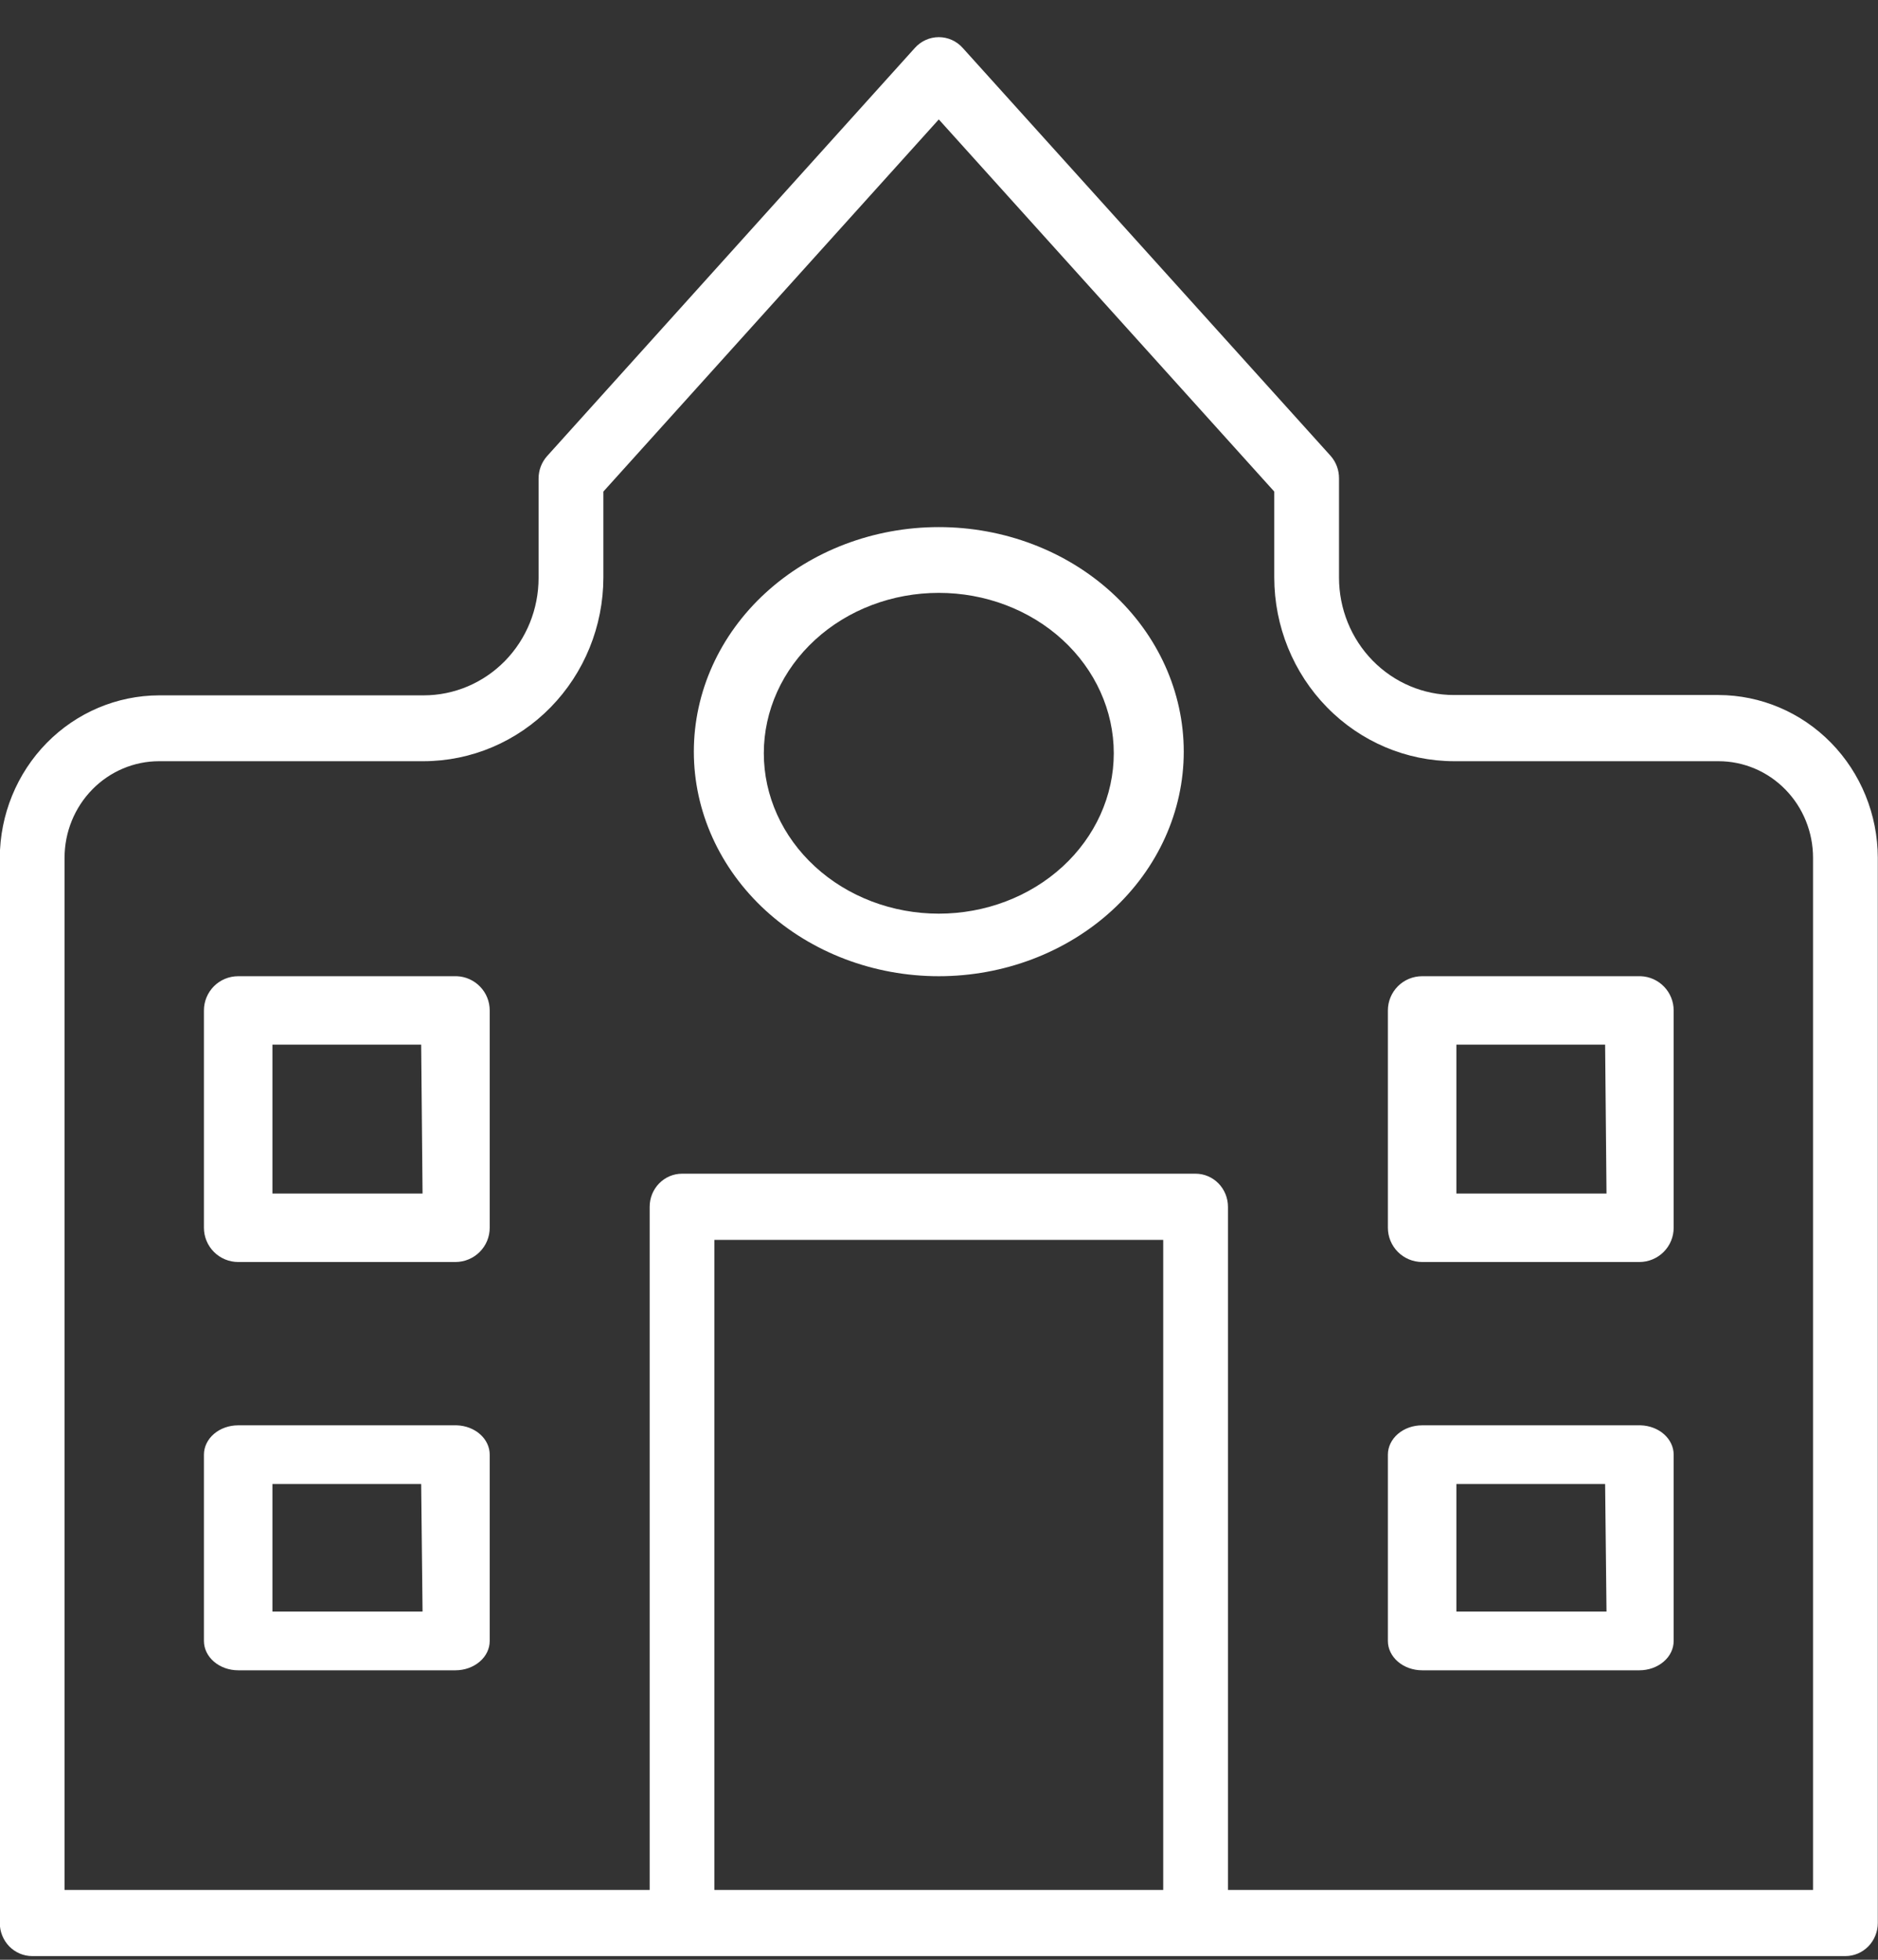 <svg width="46" height="48" viewBox="0 0 46 48" fill="none" xmlns="http://www.w3.org/2000/svg">
<rect x="0" y="0" width="46" height="48" fill="#333333" stroke="none"/>
<path d="M11.189 23.91H5.834C5.612 23.91 5.398 23.998 5.241 24.155C5.084 24.312 4.995 24.526 4.995 24.748V30.071C4.995 30.294 5.084 30.507 5.241 30.664C5.398 30.821 5.612 30.91 5.834 30.91H11.156C11.378 30.91 11.592 30.821 11.749 30.664C11.907 30.507 11.995 30.294 11.995 30.071V24.748C11.995 24.531 11.912 24.323 11.761 24.167C11.611 24.011 11.406 23.918 11.189 23.91ZM10.35 29.233H6.673V25.586H10.316L10.35 29.233Z" fill="white"/>
<path d="M11.189 34.91H5.834C5.612 34.91 5.398 34.985 5.241 35.12C5.084 35.255 4.995 35.438 4.995 35.628V40.191C4.995 40.382 5.084 40.564 5.241 40.699C5.398 40.834 5.612 40.91 5.834 40.91H11.156C11.378 40.91 11.592 40.834 11.749 40.699C11.907 40.565 11.995 40.382 11.995 40.191V35.628C11.995 35.443 11.912 35.264 11.761 35.13C11.611 34.996 11.406 34.917 11.189 34.91ZM10.35 39.472H6.673V36.347H10.316L10.35 39.472Z" fill="white"/>
<path d="M40.189 23.91H34.834C34.612 23.91 34.398 23.998 34.241 24.155C34.084 24.312 33.995 24.526 33.995 24.748V30.071C33.995 30.294 34.084 30.507 34.241 30.664C34.398 30.821 34.612 30.91 34.834 30.91H40.156C40.378 30.91 40.592 30.821 40.749 30.664C40.907 30.507 40.995 30.294 40.995 30.071V24.748C40.995 24.531 40.911 24.323 40.761 24.167C40.611 24.011 40.406 23.918 40.189 23.91ZM39.35 29.233H35.673V25.586H39.316L39.35 29.233Z" fill="white"/>
<path d="M40.189 34.91H34.834C34.612 34.91 34.398 34.985 34.241 35.12C34.084 35.255 33.995 35.438 33.995 35.628V40.191C33.995 40.382 34.084 40.564 34.241 40.699C34.398 40.834 34.612 40.91 34.834 40.91H40.156C40.378 40.91 40.592 40.834 40.749 40.699C40.907 40.565 40.995 40.382 40.995 40.191V35.628C40.995 35.443 40.911 35.264 40.761 35.13C40.611 34.996 40.406 34.917 40.189 34.91ZM39.35 39.472H35.673V36.347H39.316L39.35 39.472Z" fill="white"/>
<path d="M42.093 17.023H35.613C34.867 17.023 34.151 16.72 33.623 16.181C33.094 15.641 32.798 14.91 32.798 14.147V11.716C32.799 11.513 32.726 11.316 32.592 11.165L23.582 1.175C23.432 1.006 23.219 0.91 22.995 0.91C22.772 0.91 22.559 1.006 22.408 1.175L13.399 11.173C13.265 11.324 13.191 11.521 13.192 11.724V14.155C13.192 14.918 12.896 15.649 12.368 16.189C11.84 16.728 11.124 17.031 10.377 17.031H3.897C2.864 17.034 1.874 17.453 1.143 18.198C0.412 18.944 -0.001 19.955 -0.005 21.01V47.099C-0.005 47.314 0.079 47.52 0.227 47.672C0.376 47.824 0.578 47.91 0.788 47.91H45.202C45.412 47.91 45.614 47.824 45.763 47.672C45.911 47.52 45.995 47.314 45.995 47.099V21.01C45.993 19.953 45.581 18.94 44.85 18.193C44.119 17.446 43.127 17.025 42.093 17.023ZM28.492 46.289H17.499V30.368H28.492V46.289ZM44.409 46.289H30.078V29.558C30.078 29.343 29.994 29.137 29.846 28.985C29.697 28.833 29.495 28.747 29.285 28.747H16.706C16.495 28.747 16.294 28.833 16.145 28.985C15.996 29.137 15.913 29.343 15.913 29.558V46.289H1.581V21.01C1.581 20.382 1.826 19.78 2.26 19.337C2.694 18.893 3.283 18.644 3.897 18.644H10.377C11.544 18.642 12.662 18.167 13.487 17.324C14.312 16.481 14.777 15.339 14.779 14.147V12.04L22.995 2.925L31.212 12.04V14.147C31.214 15.339 31.678 16.481 32.504 17.324C33.328 18.167 34.447 18.642 35.614 18.644H42.093C42.708 18.644 43.297 18.893 43.731 19.337C44.165 19.78 44.409 20.382 44.409 21.01L44.409 46.289Z" fill="white"/>
<path d="M22.995 12.91C21.404 12.91 19.878 13.489 18.752 14.521C17.627 15.552 16.995 16.951 16.995 18.41C16.995 19.868 17.627 21.267 18.752 22.299C19.878 23.33 21.404 23.91 22.995 23.91C24.586 23.91 26.113 23.33 27.238 22.299C28.363 21.267 28.995 19.868 28.995 18.41C28.995 16.951 28.363 15.552 27.238 14.521C26.113 13.489 24.586 12.91 22.995 12.91ZM22.995 22.378C21.858 22.378 20.768 21.964 19.965 21.227C19.161 20.49 18.709 19.491 18.709 18.449C18.709 17.407 19.161 16.408 19.965 15.671C20.768 14.934 21.858 14.521 22.995 14.521C24.132 14.521 25.222 14.934 26.026 15.671C26.829 16.408 27.281 17.407 27.281 18.449C27.281 19.491 26.829 20.49 26.026 21.227C25.222 21.964 24.132 22.378 22.995 22.378Z" fill="white"/>
</svg>
